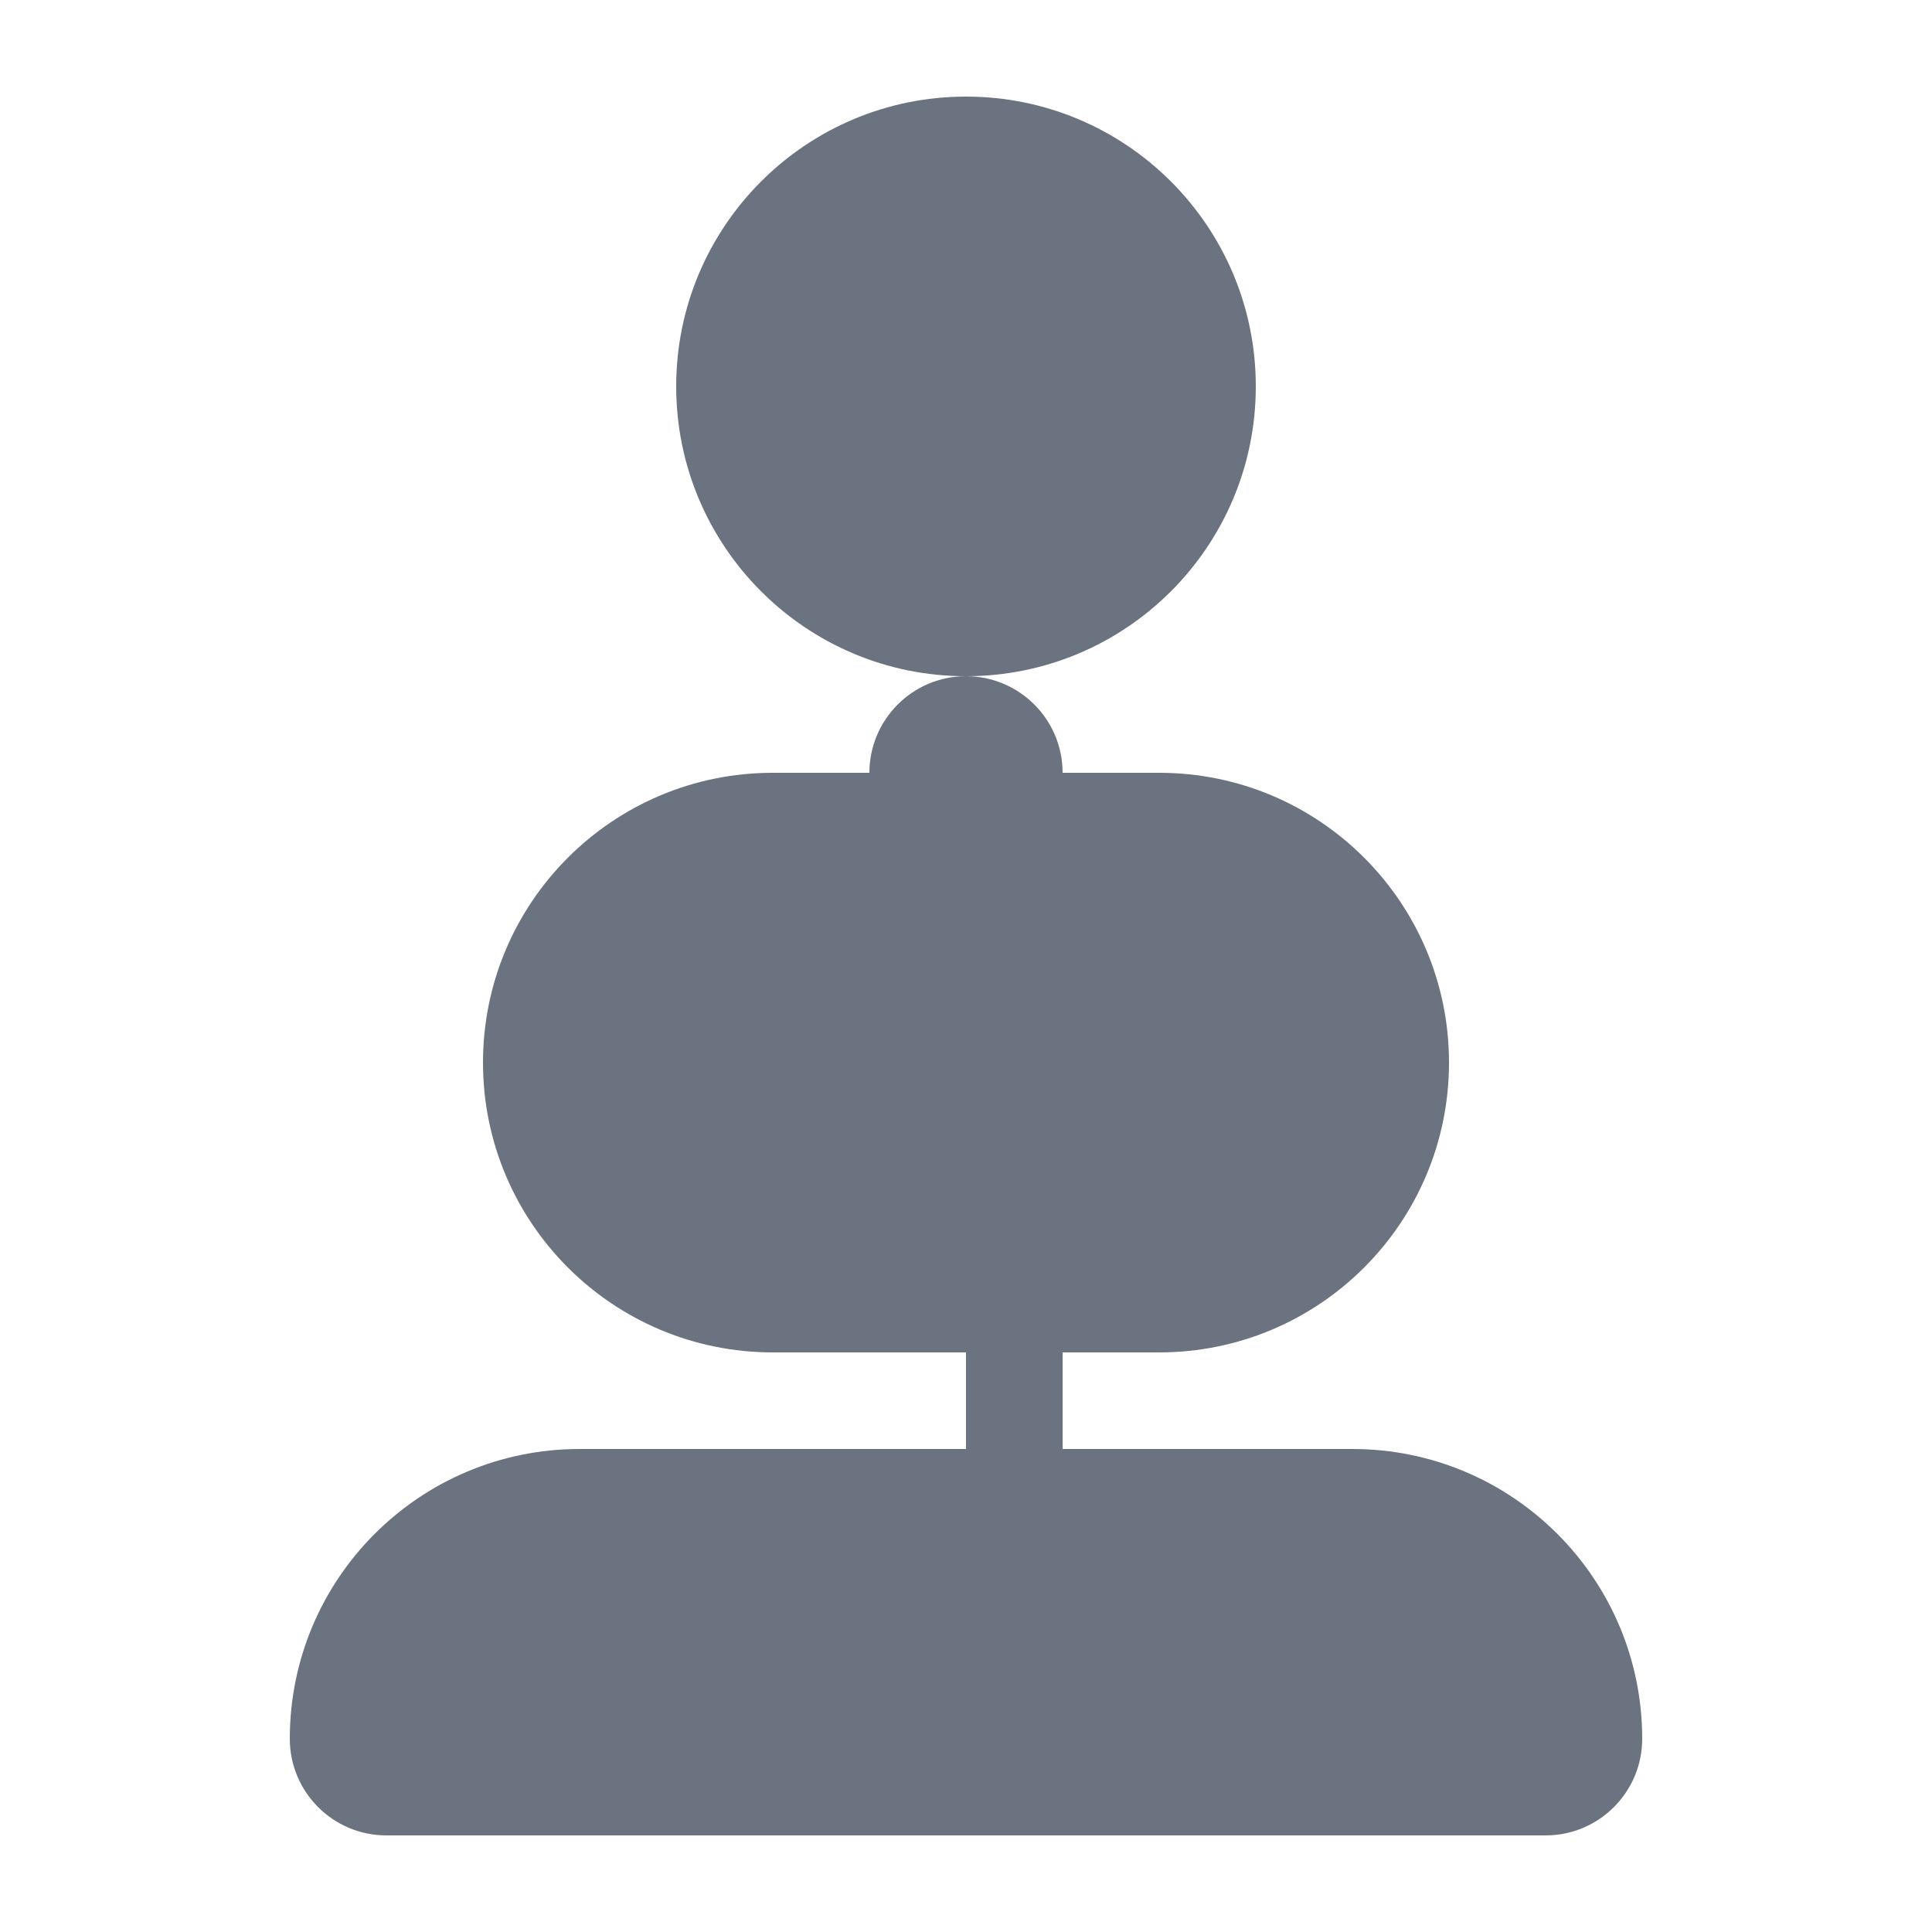 <svg width="20" height="20" viewBox="0 0 20 20" fill="none" xmlns="http://www.w3.org/2000/svg">
<path d="M10 1C8.343 1 7 2.343 7 4C7 5.657 8.343 7 10 7C11.657 7 13 5.657 13 4C13 2.343 11.657 1 10 1Z" fill="#6B7280"/>
<path d="M8 8C6.343 8 5 9.343 5 11C5 12.657 6.343 14 8 14H12C13.657 14 15 12.657 15 11C15 9.343 13.657 8 12 8H8Z" fill="#6B7280"/>
<path d="M6 15C4.343 15 3 16.343 3 18C3 18.552 3.448 19 4 19H16C16.552 19 17 18.552 17 18C17 16.343 15.657 15 14 15H6Z" fill="#6B7280"/>
<path d="M10 8V19C10.552 19 11 18.552 11 18V8C11 7.448 10.552 7 10 7C9.448 7 9 7.448 9 8C9 8 9.448 8 10 8Z" fill="#6B7280"/>
</svg>
